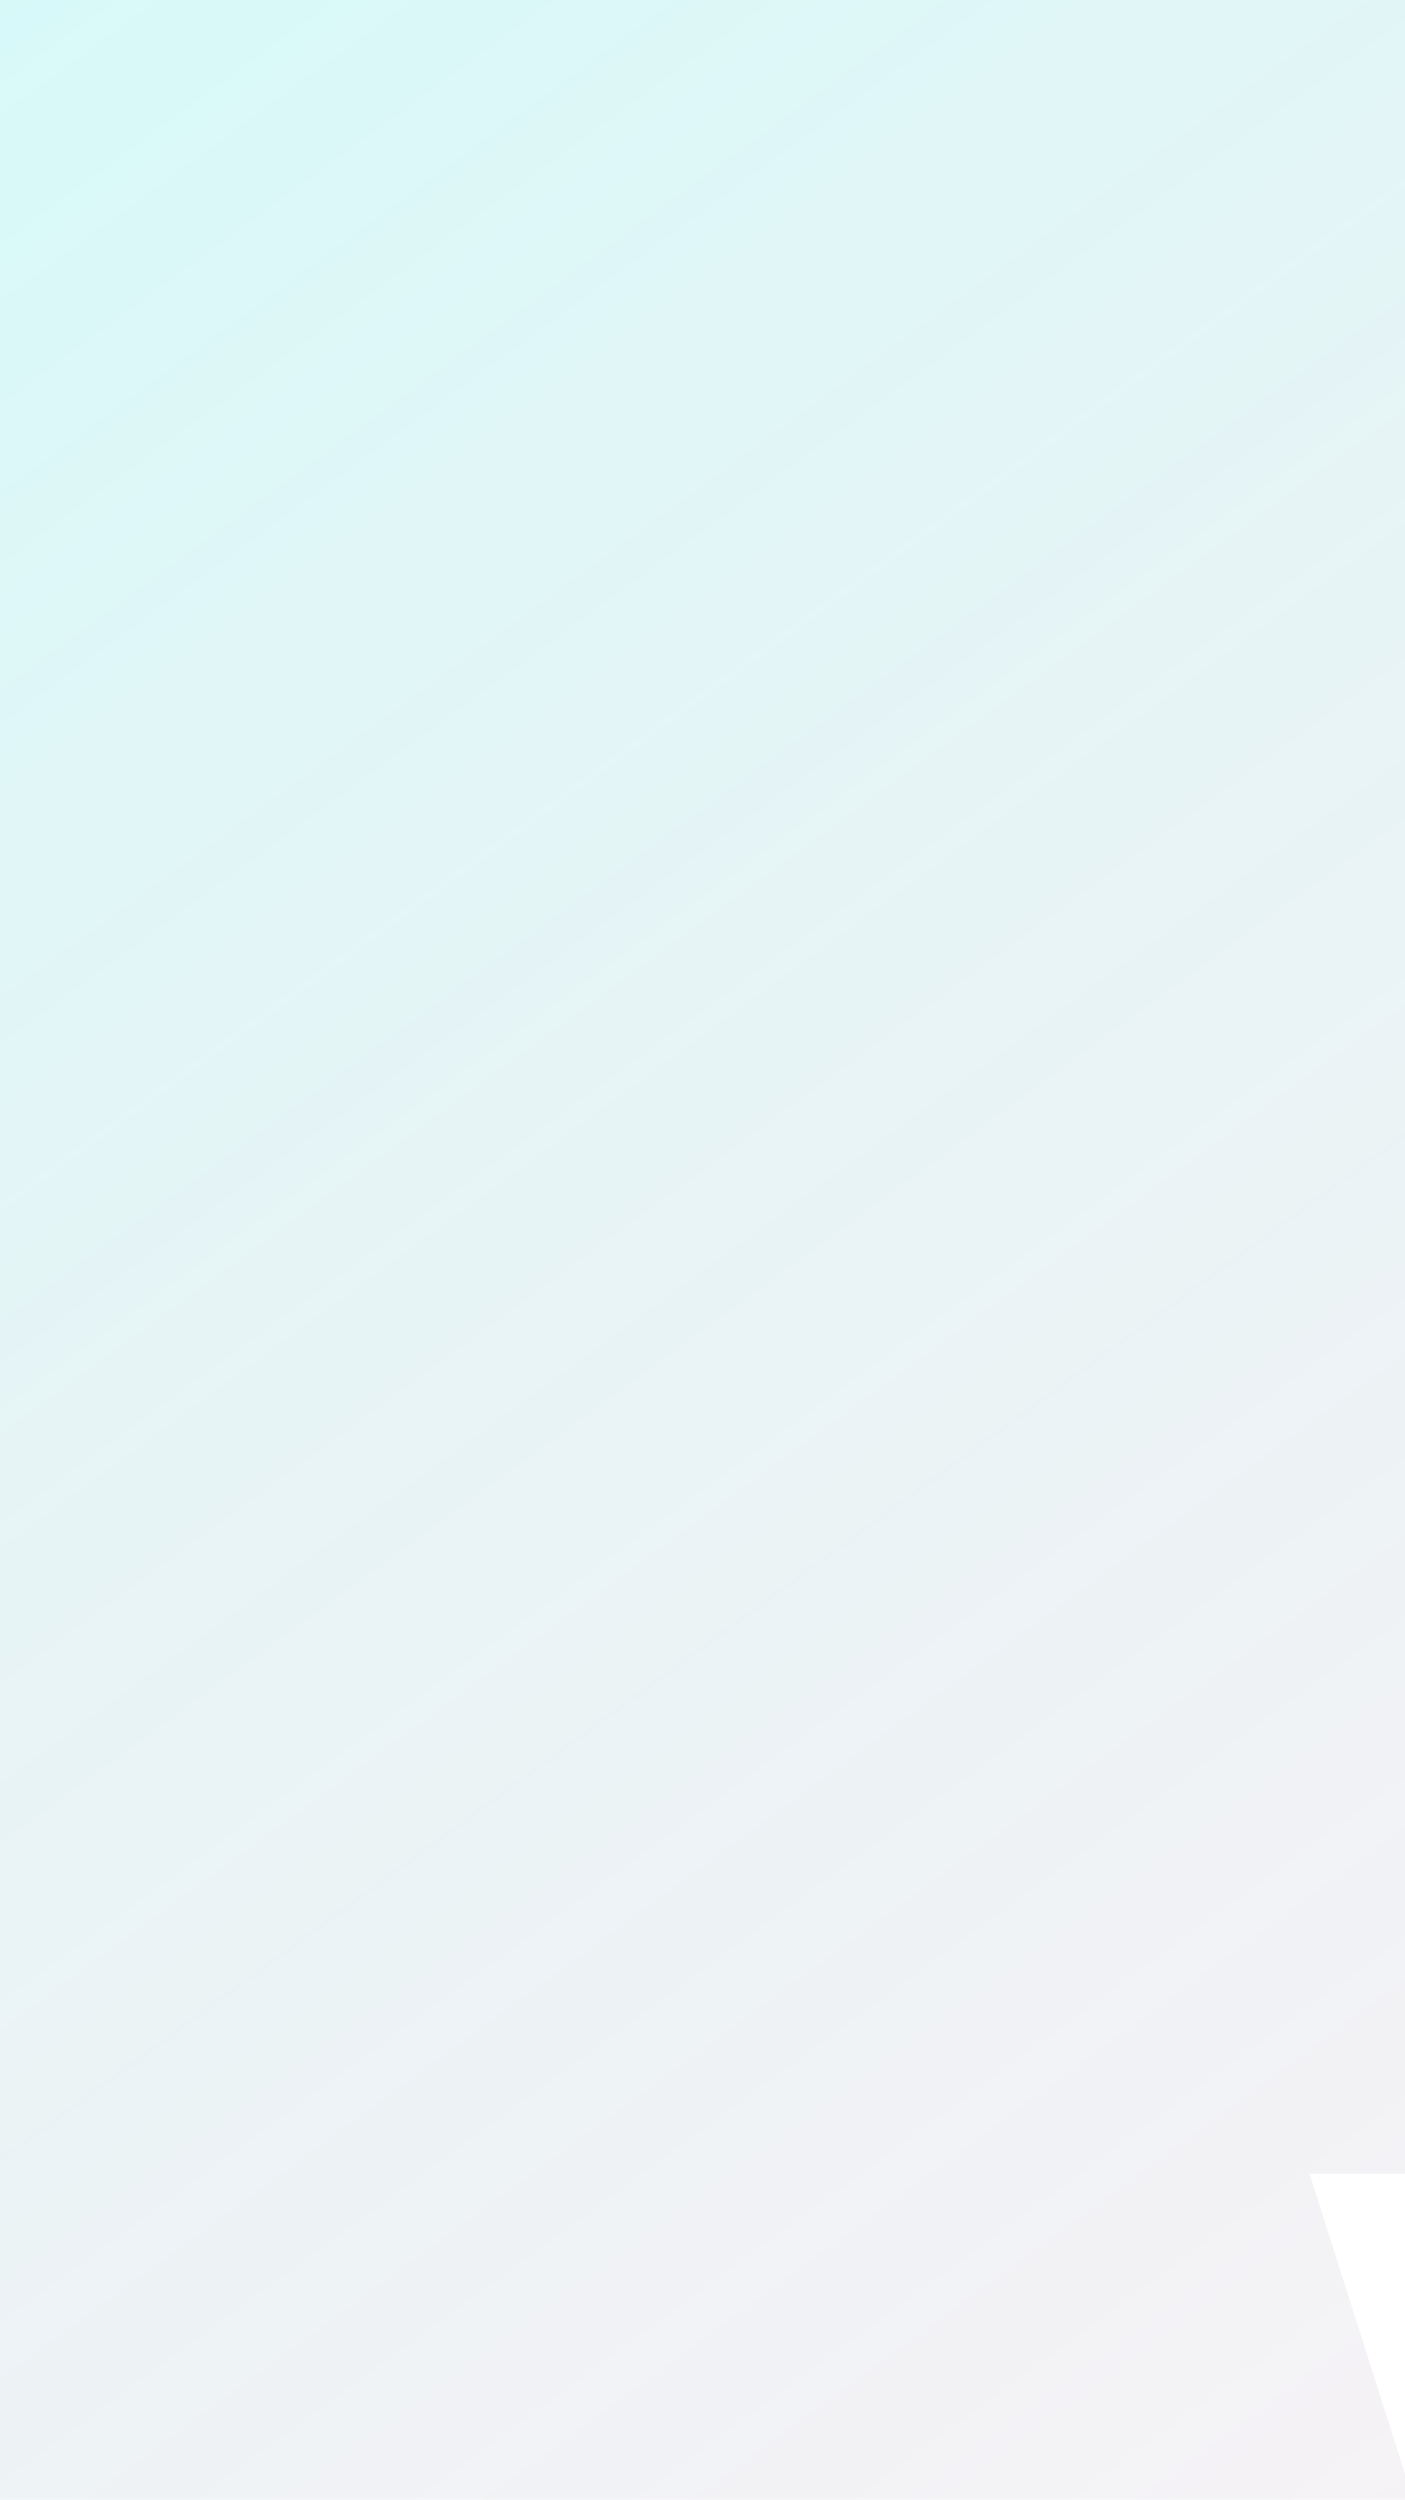 <svg width="375" height="667" viewBox="0 0 375 667" fill="none" xmlns="http://www.w3.org/2000/svg">
<g opacity="0.2" filter="url(#filter0_f_207_5706)">
<path d="M1118.01 580C1118.01 422.469 1066.91 268.959 971.995 141.357C877.083 13.756 743.204 -81.422 589.446 -130.607C435.687 -179.792 269.9 -180.472 115.721 -132.55C-38.458 -84.628 -173.156 9.449 -269.17 136.267C-365.183 263.085 -417.609 416.171 -418.973 573.697C-420.337 731.222 -370.569 885.146 -276.765 1013.52C-182.961 1141.9 -49.911 1238.17 103.416 1288.61C256.743 1339.06 422.519 1341.1 577.107 1294.44L349.503 580H1118.01Z" fill="url(#paint0_linear_207_5706)"/>
</g>
<defs>
<filter id="filter0_f_207_5706" x="-701.798" y="-450.798" width="2102.6" height="2061.6" filterUnits="userSpaceOnUse" color-interpolation-filters="sRGB">
<feFlood flood-opacity="0" result="BackgroundImageFix"/>
<feBlend mode="normal" in="SourceGraphic" in2="BackgroundImageFix" result="shape"/>
<feGaussianBlur stdDeviation="141.399" result="effect1_foregroundBlur_207_5706"/>
</filter>
<linearGradient id="paint0_linear_207_5706" x1="-260.127" y1="-64.91" x2="775.719" y2="1354.89" gradientUnits="userSpaceOnUse">
<stop stop-color="#00FFF0"/>
<stop offset="1" stop-color="#FF004D" stop-opacity="0"/>
</linearGradient>
</defs>
</svg>
